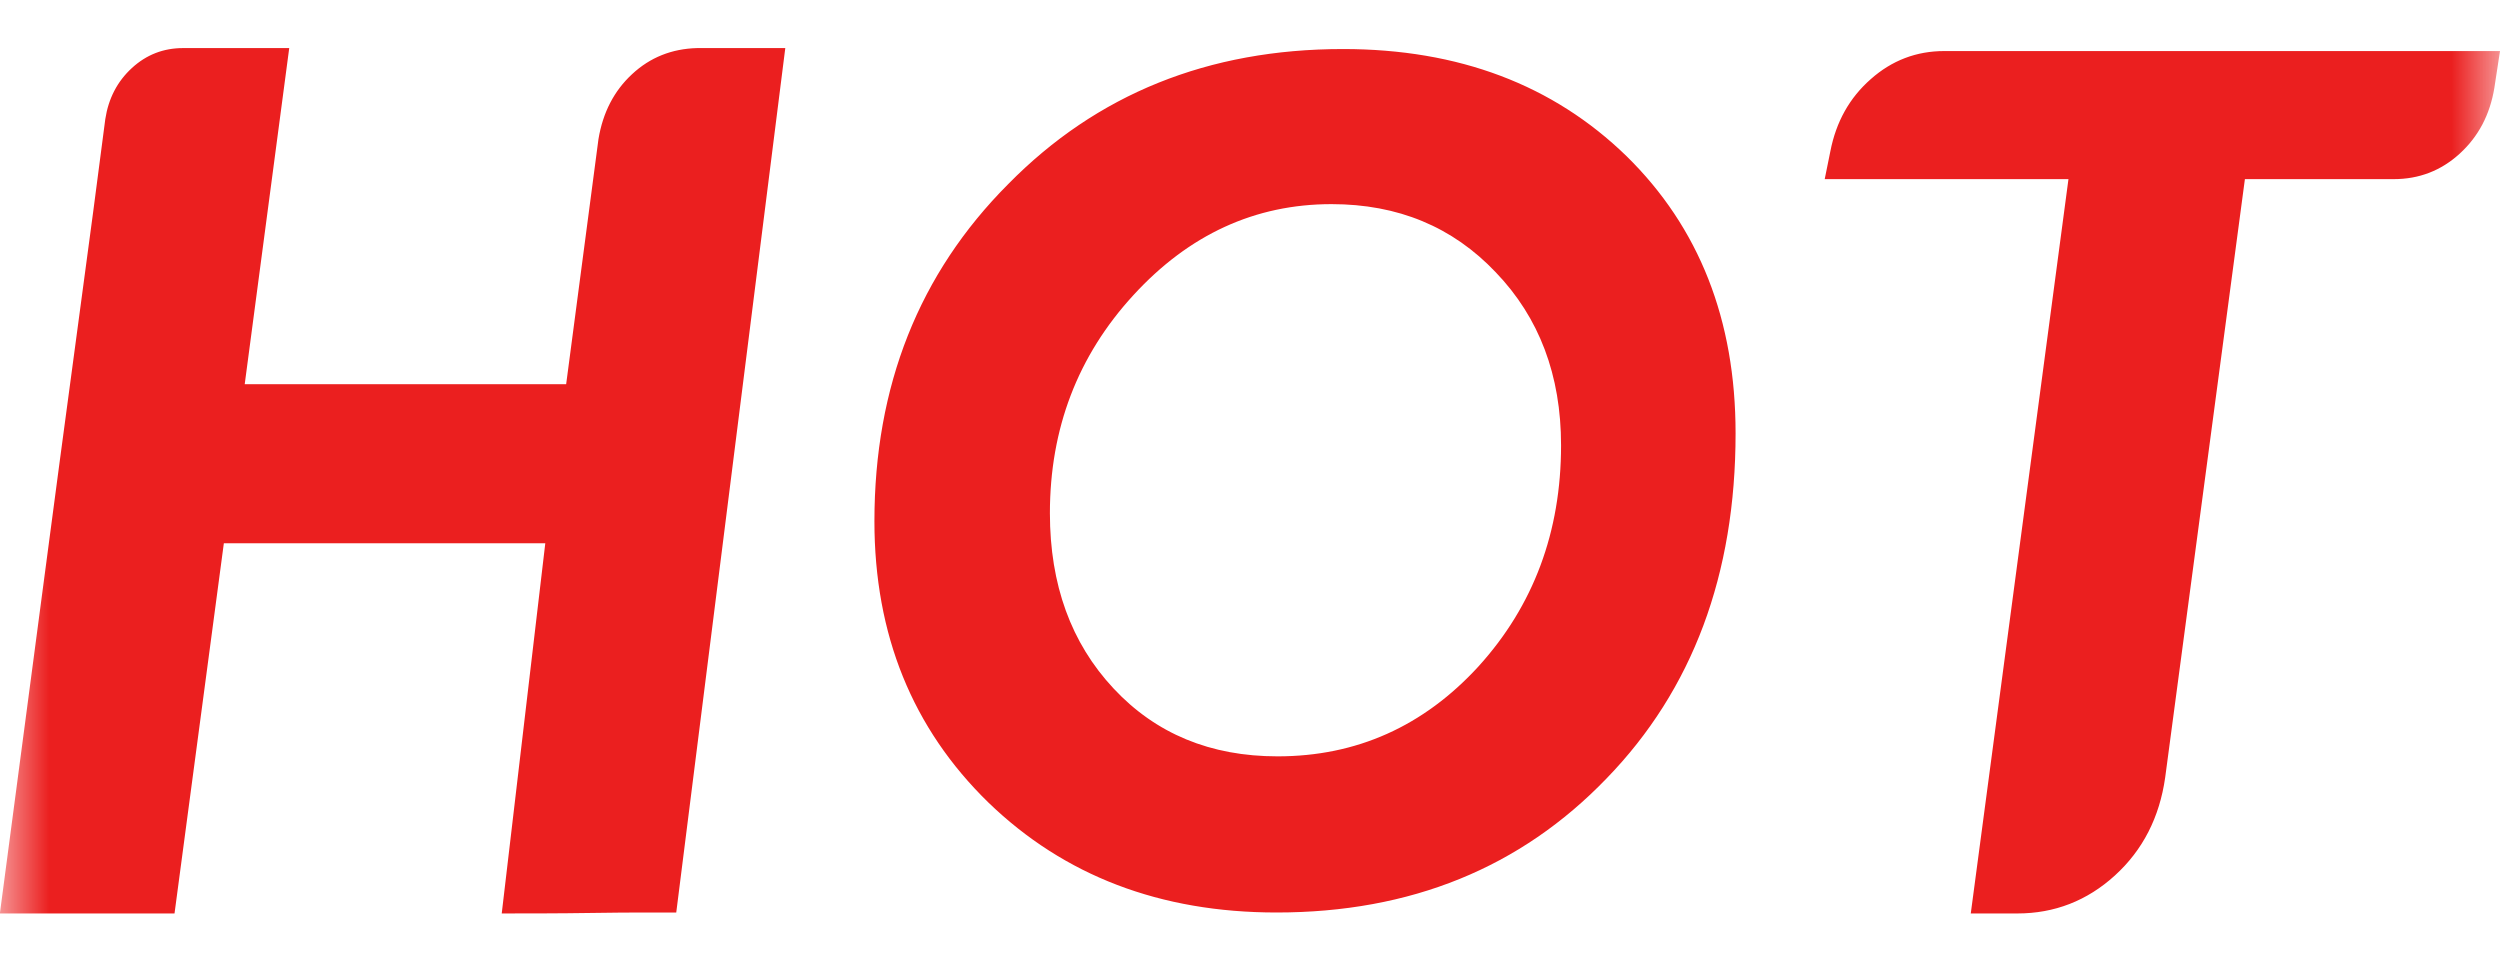<?xml version="1.0" encoding="UTF-8"?>
<svg width="26px" height="10px" viewBox="0 0 26 10" version="1.1" xmlns="http://www.w3.org/2000/svg" xmlns:xlink="http://www.w3.org/1999/xlink">
    <!-- Generator: Sketch 63.1 (92452) - https://sketch.com -->
    <title>ic_hot</title>
    <desc>Created with Sketch.</desc>
    <defs>
        <rect id="path-1" x="0" y="0" width="26" height="10"></rect>
    </defs>
    <g id="ic_hot" stroke="none" stroke-width="1" fill="none" fill-rule="evenodd">
        <g id="编组">
            <mask id="mask-2" fill="white">
                <use xlink:href="#path-1"></use>
            </mask>
            <g id="蒙版"></g>
            <path d="M1.815,9.5 L2.328,5.65 L5.671,5.65 L5.218,9.5 L5.218,9.5 L5.687,9.499 C5.821,9.499 5.967,9.497 6.125,9.495 C6.362,9.491 6.571,9.49 6.752,9.49 L7.033,9.49 L8.167,0.5 L8.167,0.5 L7.25,0.5 C6.987,0.507 6.761,0.597 6.574,0.771 C6.387,0.944 6.27,1.169 6.224,1.447 L6.224,1.447 L5.888,3.996 L2.545,3.996 L3.008,0.5 L3.008,0.5 L1.904,0.5 C1.7,0.5 1.522,0.569 1.371,0.708 C1.22,0.847 1.128,1.024 1.095,1.239 C1.023,1.801 0.926,2.532 0.804,3.434 C0.682,4.336 0.561,5.248 0.439,6.171 C0.317,7.093 0.214,7.877 0.128,8.522 C0.043,9.167 0,9.49 0,9.49 L0,9.49 L0,9.5 L1.815,9.5 Z M13.276,9.49 C14.67,9.49 15.814,9.025 16.709,8.095 C17.603,7.173 18.05,5.976 18.05,4.506 C18.05,3.327 17.672,2.366 16.916,1.624 C16.153,0.882 15.17,0.51 13.967,0.51 C12.566,0.51 11.405,0.979 10.485,1.915 C9.558,2.845 9.094,4.013 9.094,5.421 C9.094,6.601 9.489,7.575 10.278,8.345 C11.067,9.108 12.066,9.49 13.276,9.49 Z M13.286,7.866 C12.589,7.866 12.02,7.631 11.58,7.159 C11.139,6.687 10.919,6.08 10.919,5.338 C10.919,4.457 11.208,3.701 11.787,3.07 C12.365,2.439 13.053,2.123 13.848,2.123 C14.539,2.123 15.107,2.359 15.555,2.831 C16.008,3.302 16.235,3.902 16.235,4.631 C16.235,5.532 15.949,6.299 15.377,6.93 C14.805,7.554 14.108,7.866 13.286,7.866 Z M20.98,9.5 C21.367,9.5 21.706,9.368 21.995,9.105 C22.285,8.841 22.459,8.501 22.518,8.085 L22.518,8.085 L23.347,1.863 L24.895,1.863 C25.158,1.863 25.387,1.775 25.581,1.598 C25.775,1.421 25.895,1.194 25.941,0.916 L25.941,0.916 L26,0.531 L20.22,0.531 C19.931,0.531 19.676,0.628 19.456,0.823 C19.235,1.017 19.096,1.266 19.036,1.572 L19.036,1.572 L18.977,1.863 L21.512,1.863 L20.496,9.5 L20.98,9.5 Z" id="HOT" fill="#EB1F1F" fill-rule="nonzero" mask="url(#mask-2)"></path>
        </g>
    </g>
</svg>